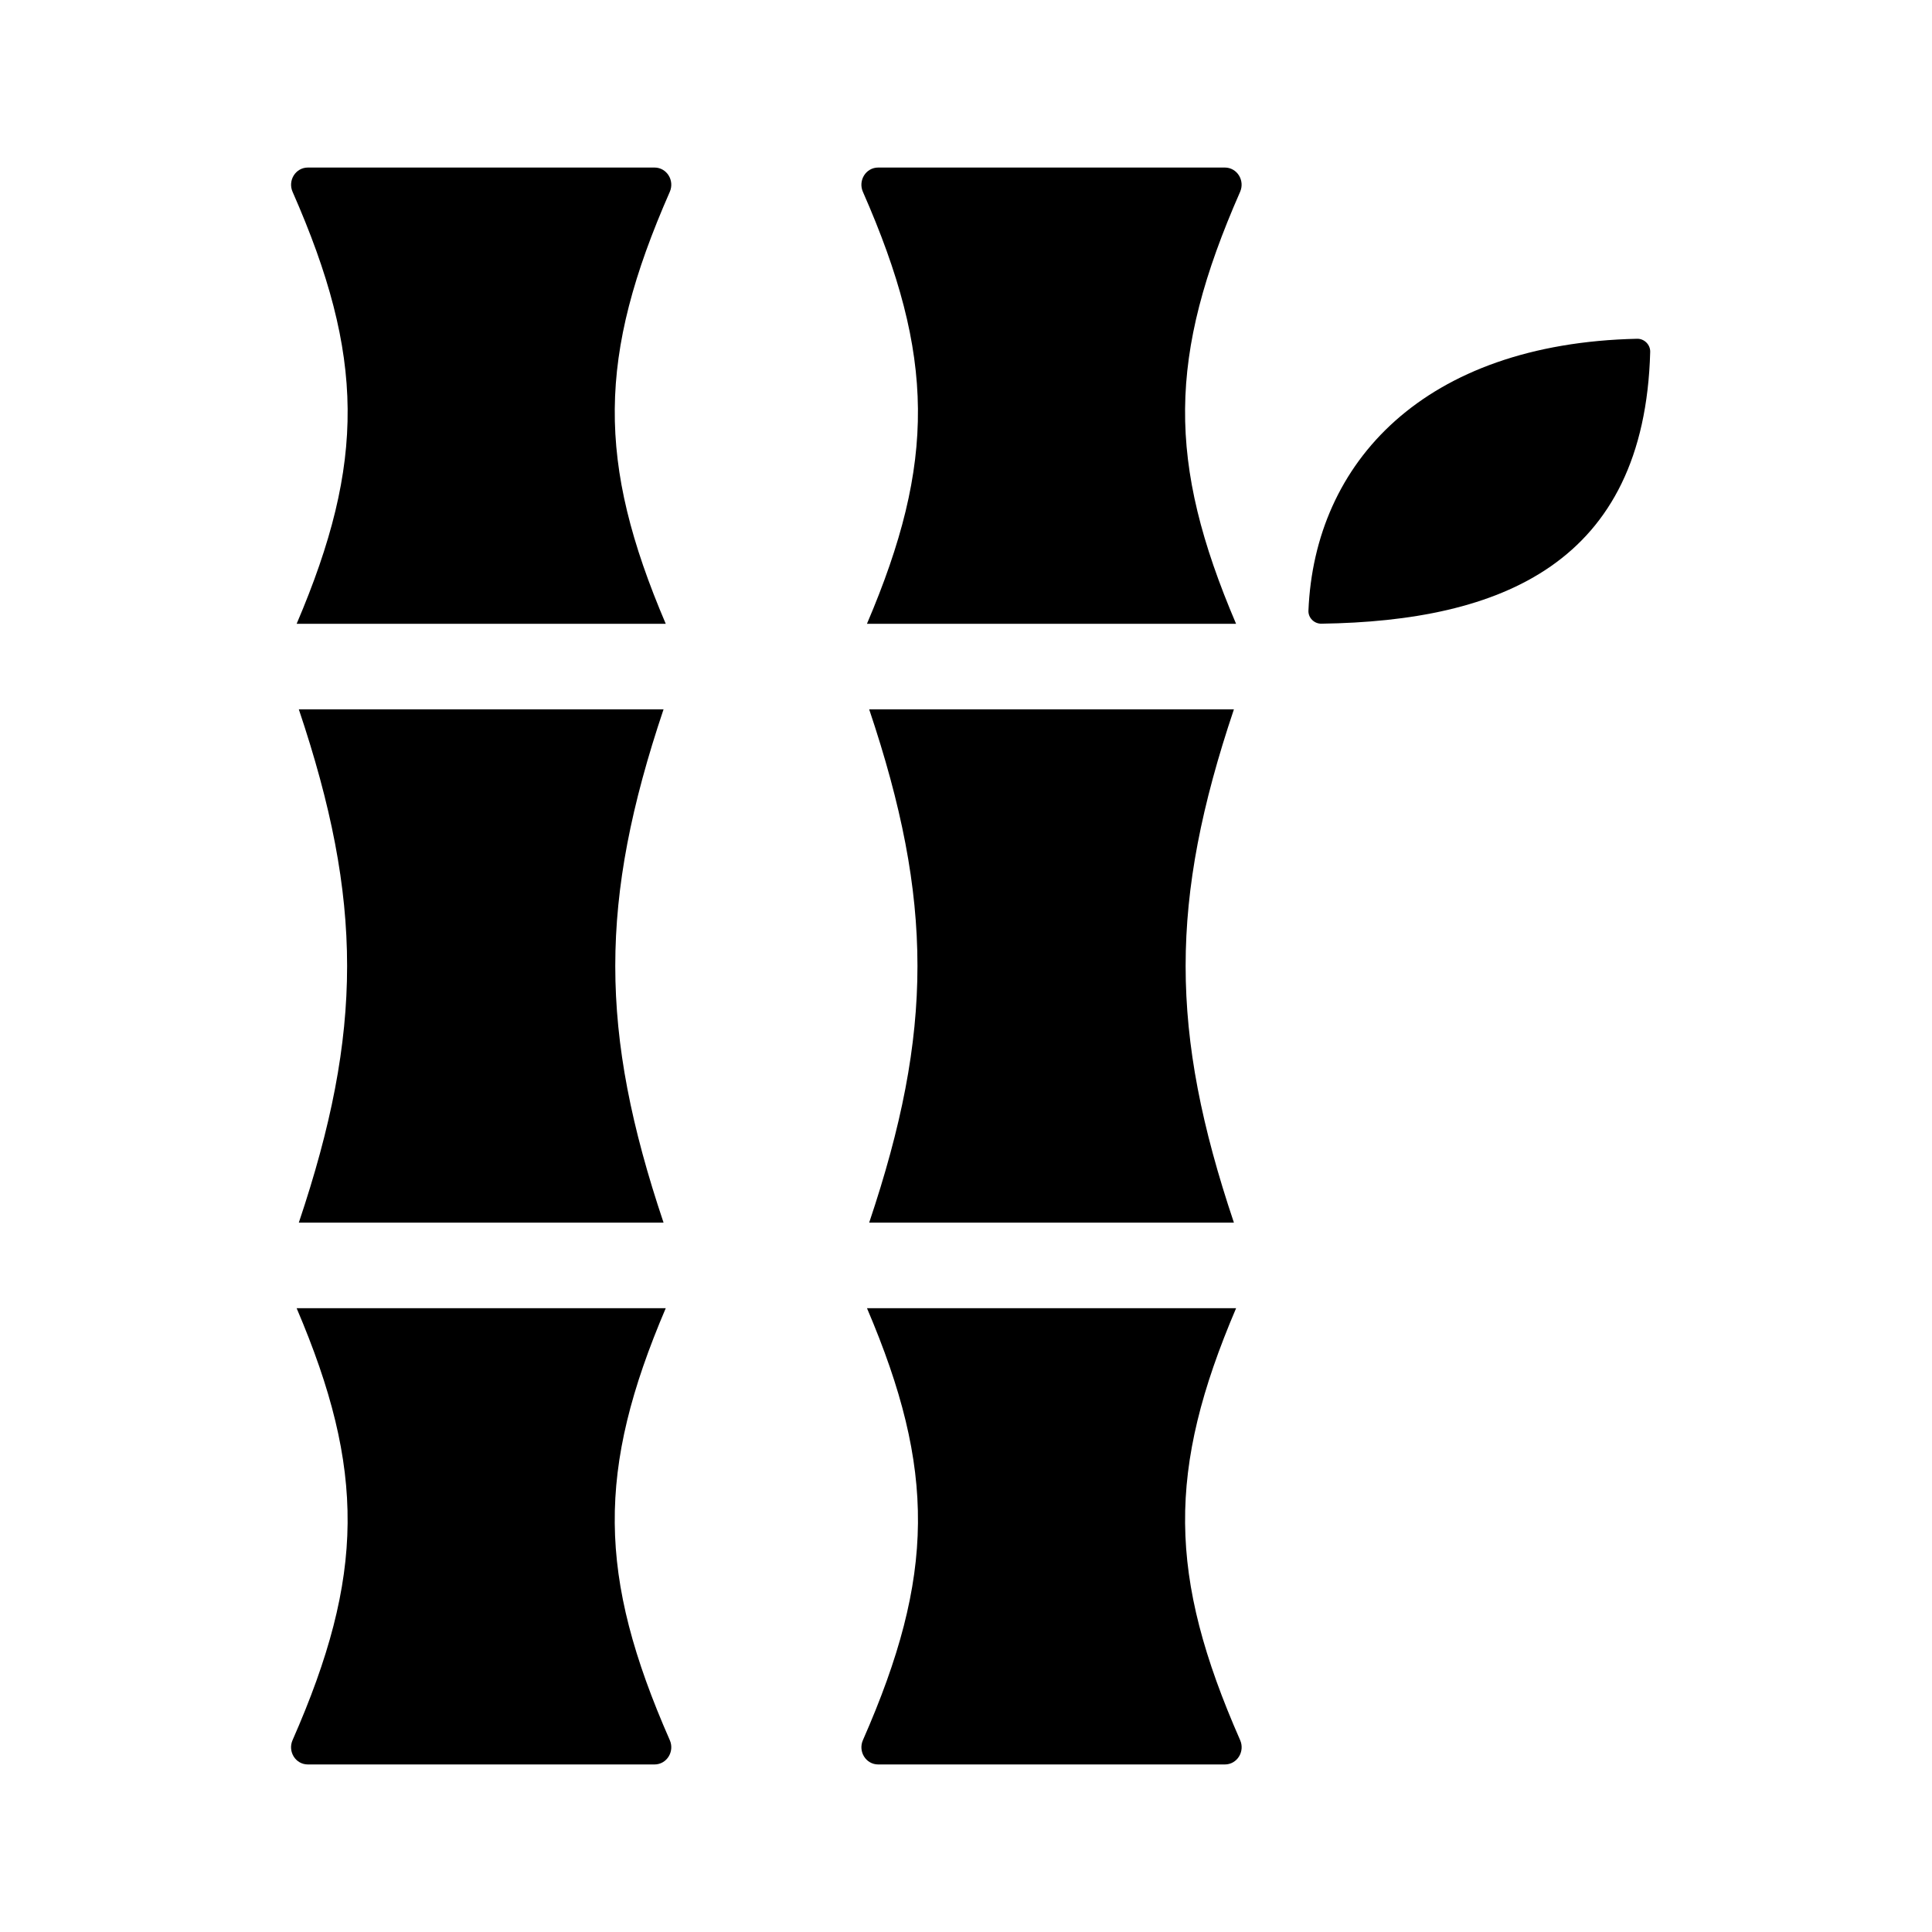<?xml version="1.0" encoding="UTF-8"?>
<!-- Uploaded to: SVG Find, www.svgfind.com, Generator: SVG Find Mixer Tools -->
<svg fill="#000000" width="800px" height="800px" version="1.1" viewBox="144 144 512 512" xmlns="http://www.w3.org/2000/svg">
 <g>
  <path d="m471 331.98c-17.062 50.758-17.062 85.266 0 136.03h-96.66c17.062-50.766 17.062-85.27 0-136.03z"/>
  <path d="m372.68 194.85c-1.32-3.004 0.773-6.449 4.055-6.449h91.848c3.281 0 5.379 3.445 4.055 6.449-19.164 43.594-19.359 71.59-1.07 114.46h-97.816c18.293-42.875 18.098-70.871-1.07-114.46z"/>
  <path d="m472.65 605.15c1.32 3.004-0.777 6.449-4.055 6.449h-91.855c-3.281 0-5.379-3.445-4.055-6.449 19.172-43.602 19.367-71.59 1.078-114.46h97.816c-18.297 42.875-18.102 70.867 1.07 114.46z"/>
  <path d="m221.54 194.85c-1.32-3.004 0.777-6.449 4.055-6.449h91.848c3.281 0 5.379 3.445 4.055 6.449-19.16 43.594-19.359 71.59-1.07 114.46h-97.812c18.293-42.875 18.098-70.871-1.074-114.46z"/>
  <path d="m319.85 331.98c-17.062 50.758-17.062 85.266 0 136.03h-96.66c17.062-50.766 17.062-85.27 0-136.03z"/>
  <path d="m321.5 605.15c1.32 3.004-0.777 6.449-4.055 6.449h-91.855c-3.281 0-5.379-3.445-4.055-6.449 19.172-43.602 19.367-71.59 1.078-114.46h97.816c-18.297 42.875-18.098 70.867 1.07 114.46z"/>
  <path d="m490.75 305.82c1.613-39.312 30.652-70.797 87.113-72.043 1.895-0.039 3.508 1.578 3.457 3.469-1.512 56.168-39.656 71.348-87.145 72.039-1.898 0.027-3.508-1.562-3.426-3.465z"/>
 </g>
</svg>